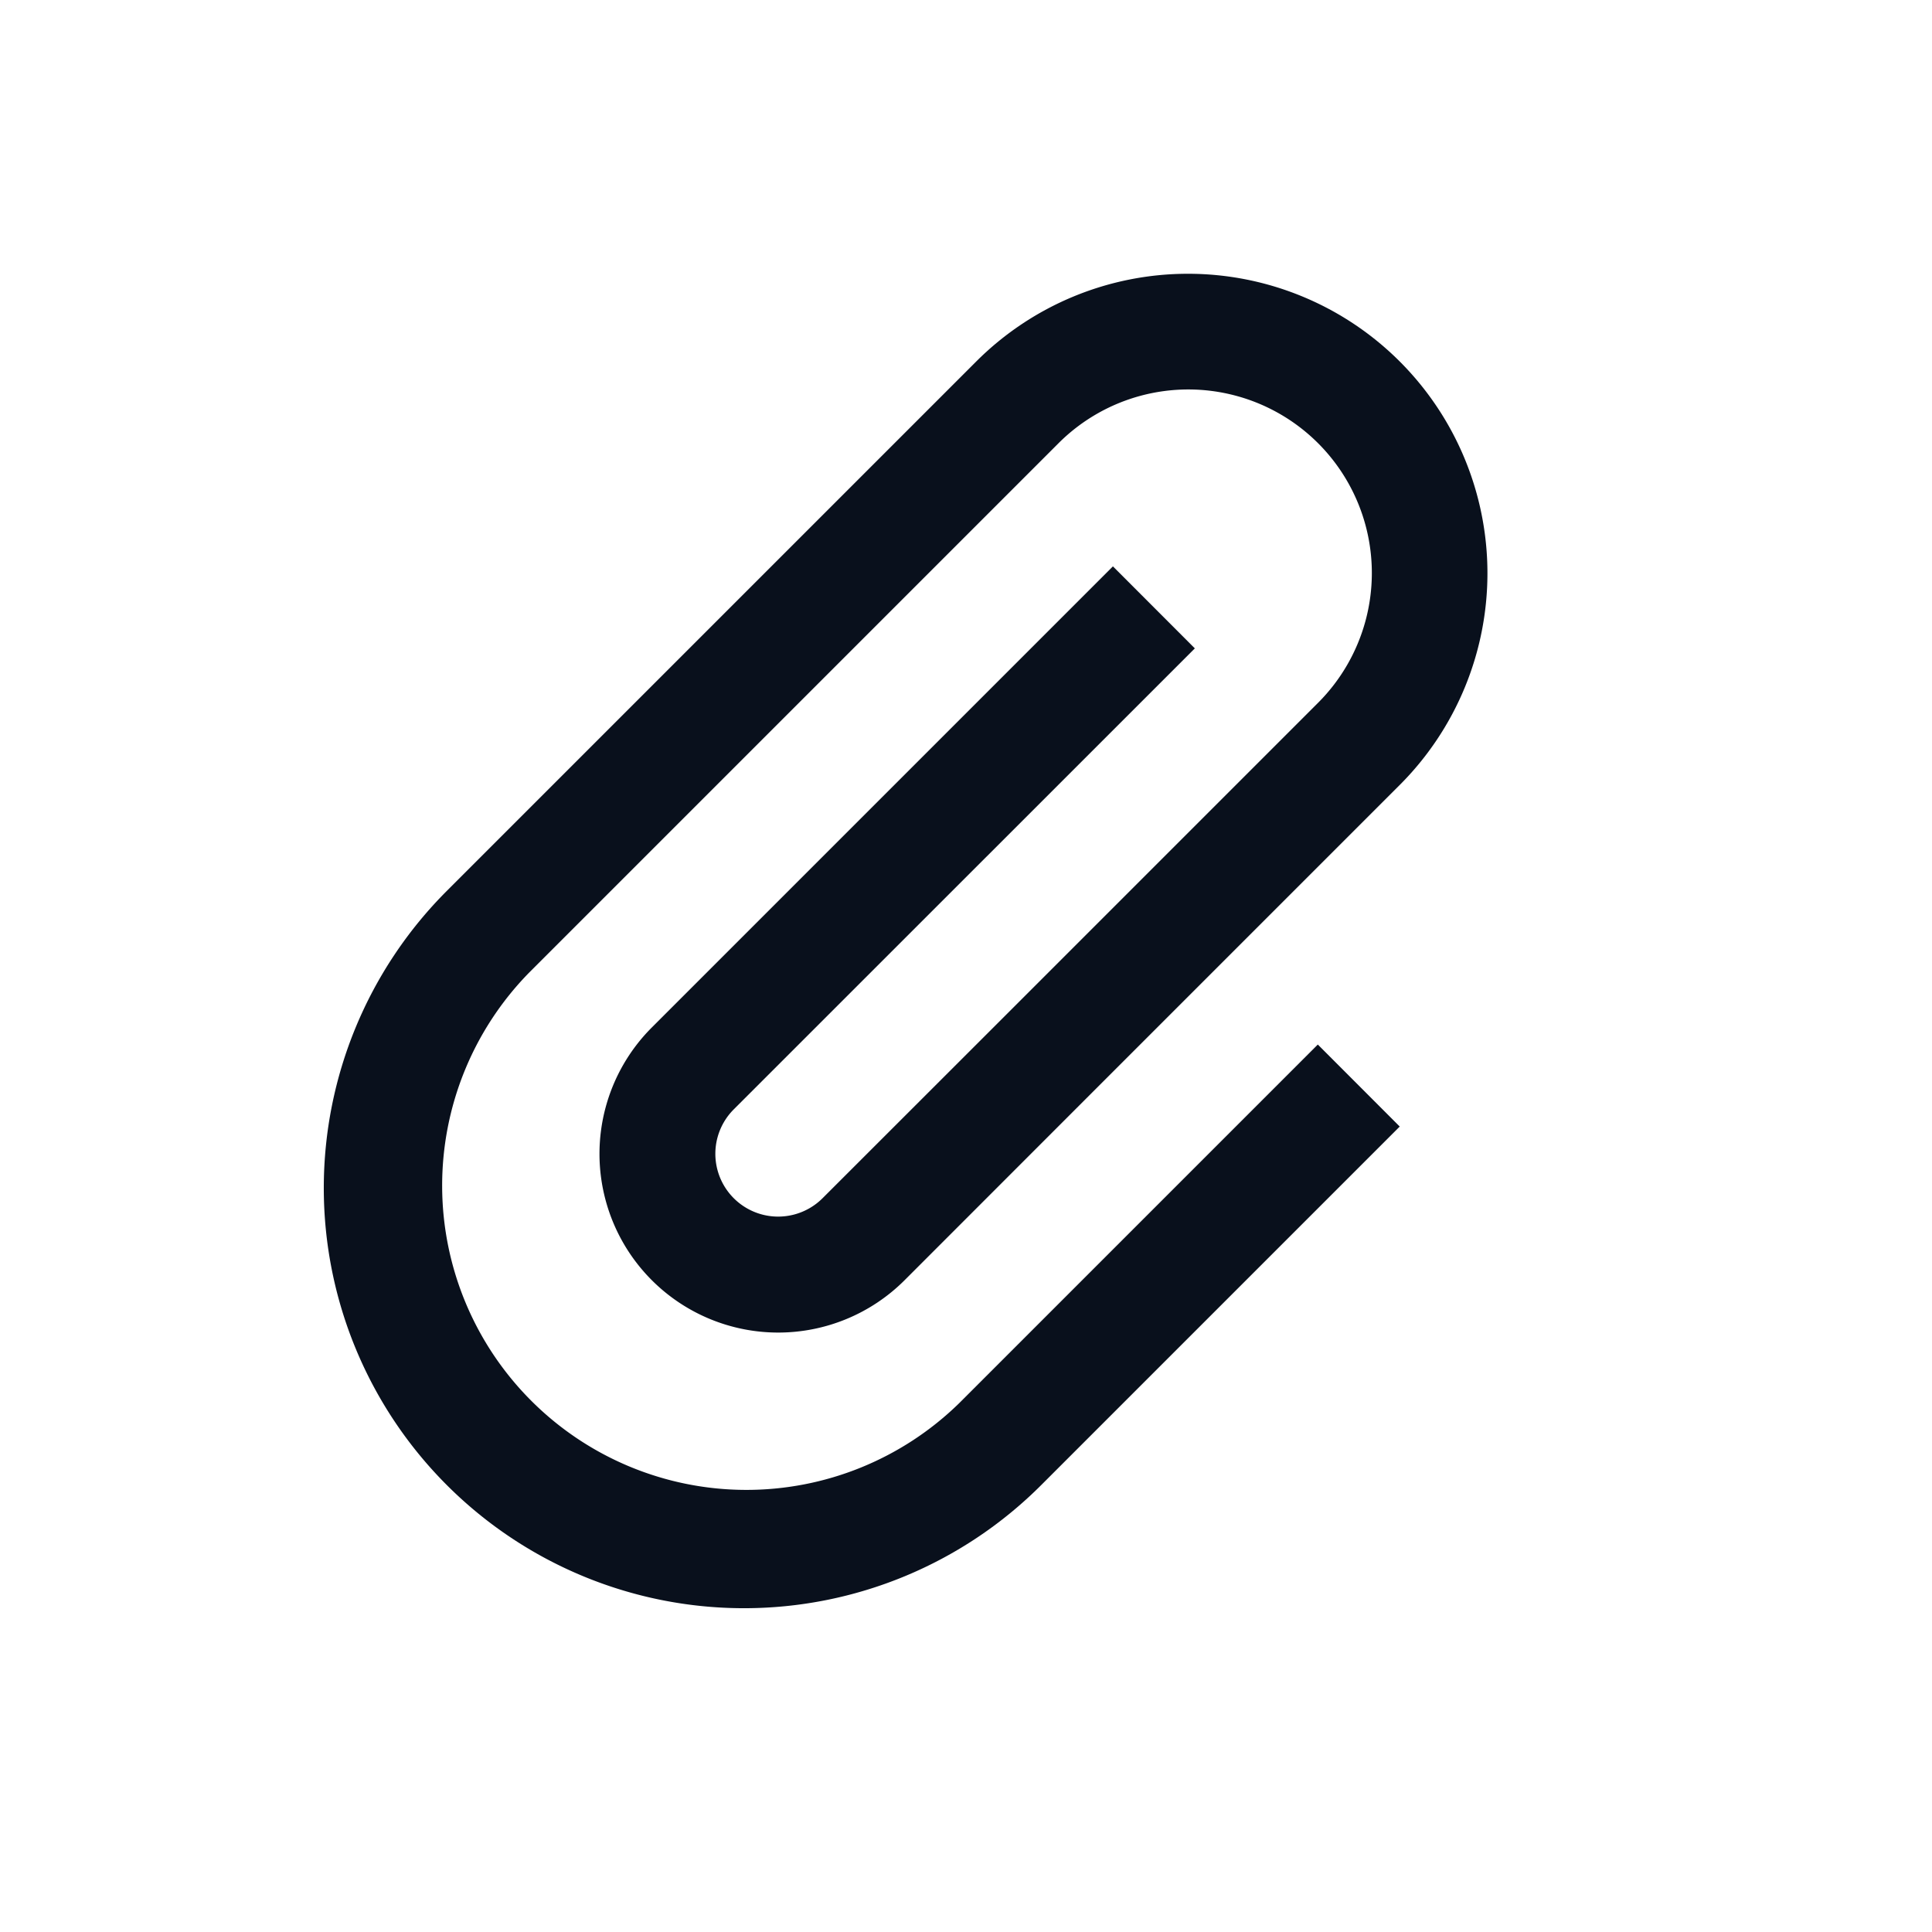 <svg
  xmlns="http://www.w3.org/2000/svg"
  width="20"
  height="20"
  fill="none"
  viewBox="0 0 20 20"
>
  <path
    fill="#09101C"
    fill-rule="evenodd"
    d="M14.49 3.742a3.1 3.1 0 0 0-4.384 0L6.924 6.924 4.626 9.222a4.35 4.35 0 1 0 6.152 6.152l3.712-3.712-.848-.849-3.712 3.712a3.15 3.15 0 0 1-4.455-4.454l2.298-2.298 3.182-3.182a1.9 1.9 0 1 1 2.687 2.687L10.46 10.46l-1.945 1.944a.65.65 0 1 1-.919-.92l4.773-4.772-.848-.849-4.773 4.773a1.85 1.85 0 0 0 2.616 2.617l1.944-1.945 3.182-3.182a3.1 3.1 0 0 0 0-4.384Z"
    clip-rule="evenodd"
  />
</svg>
